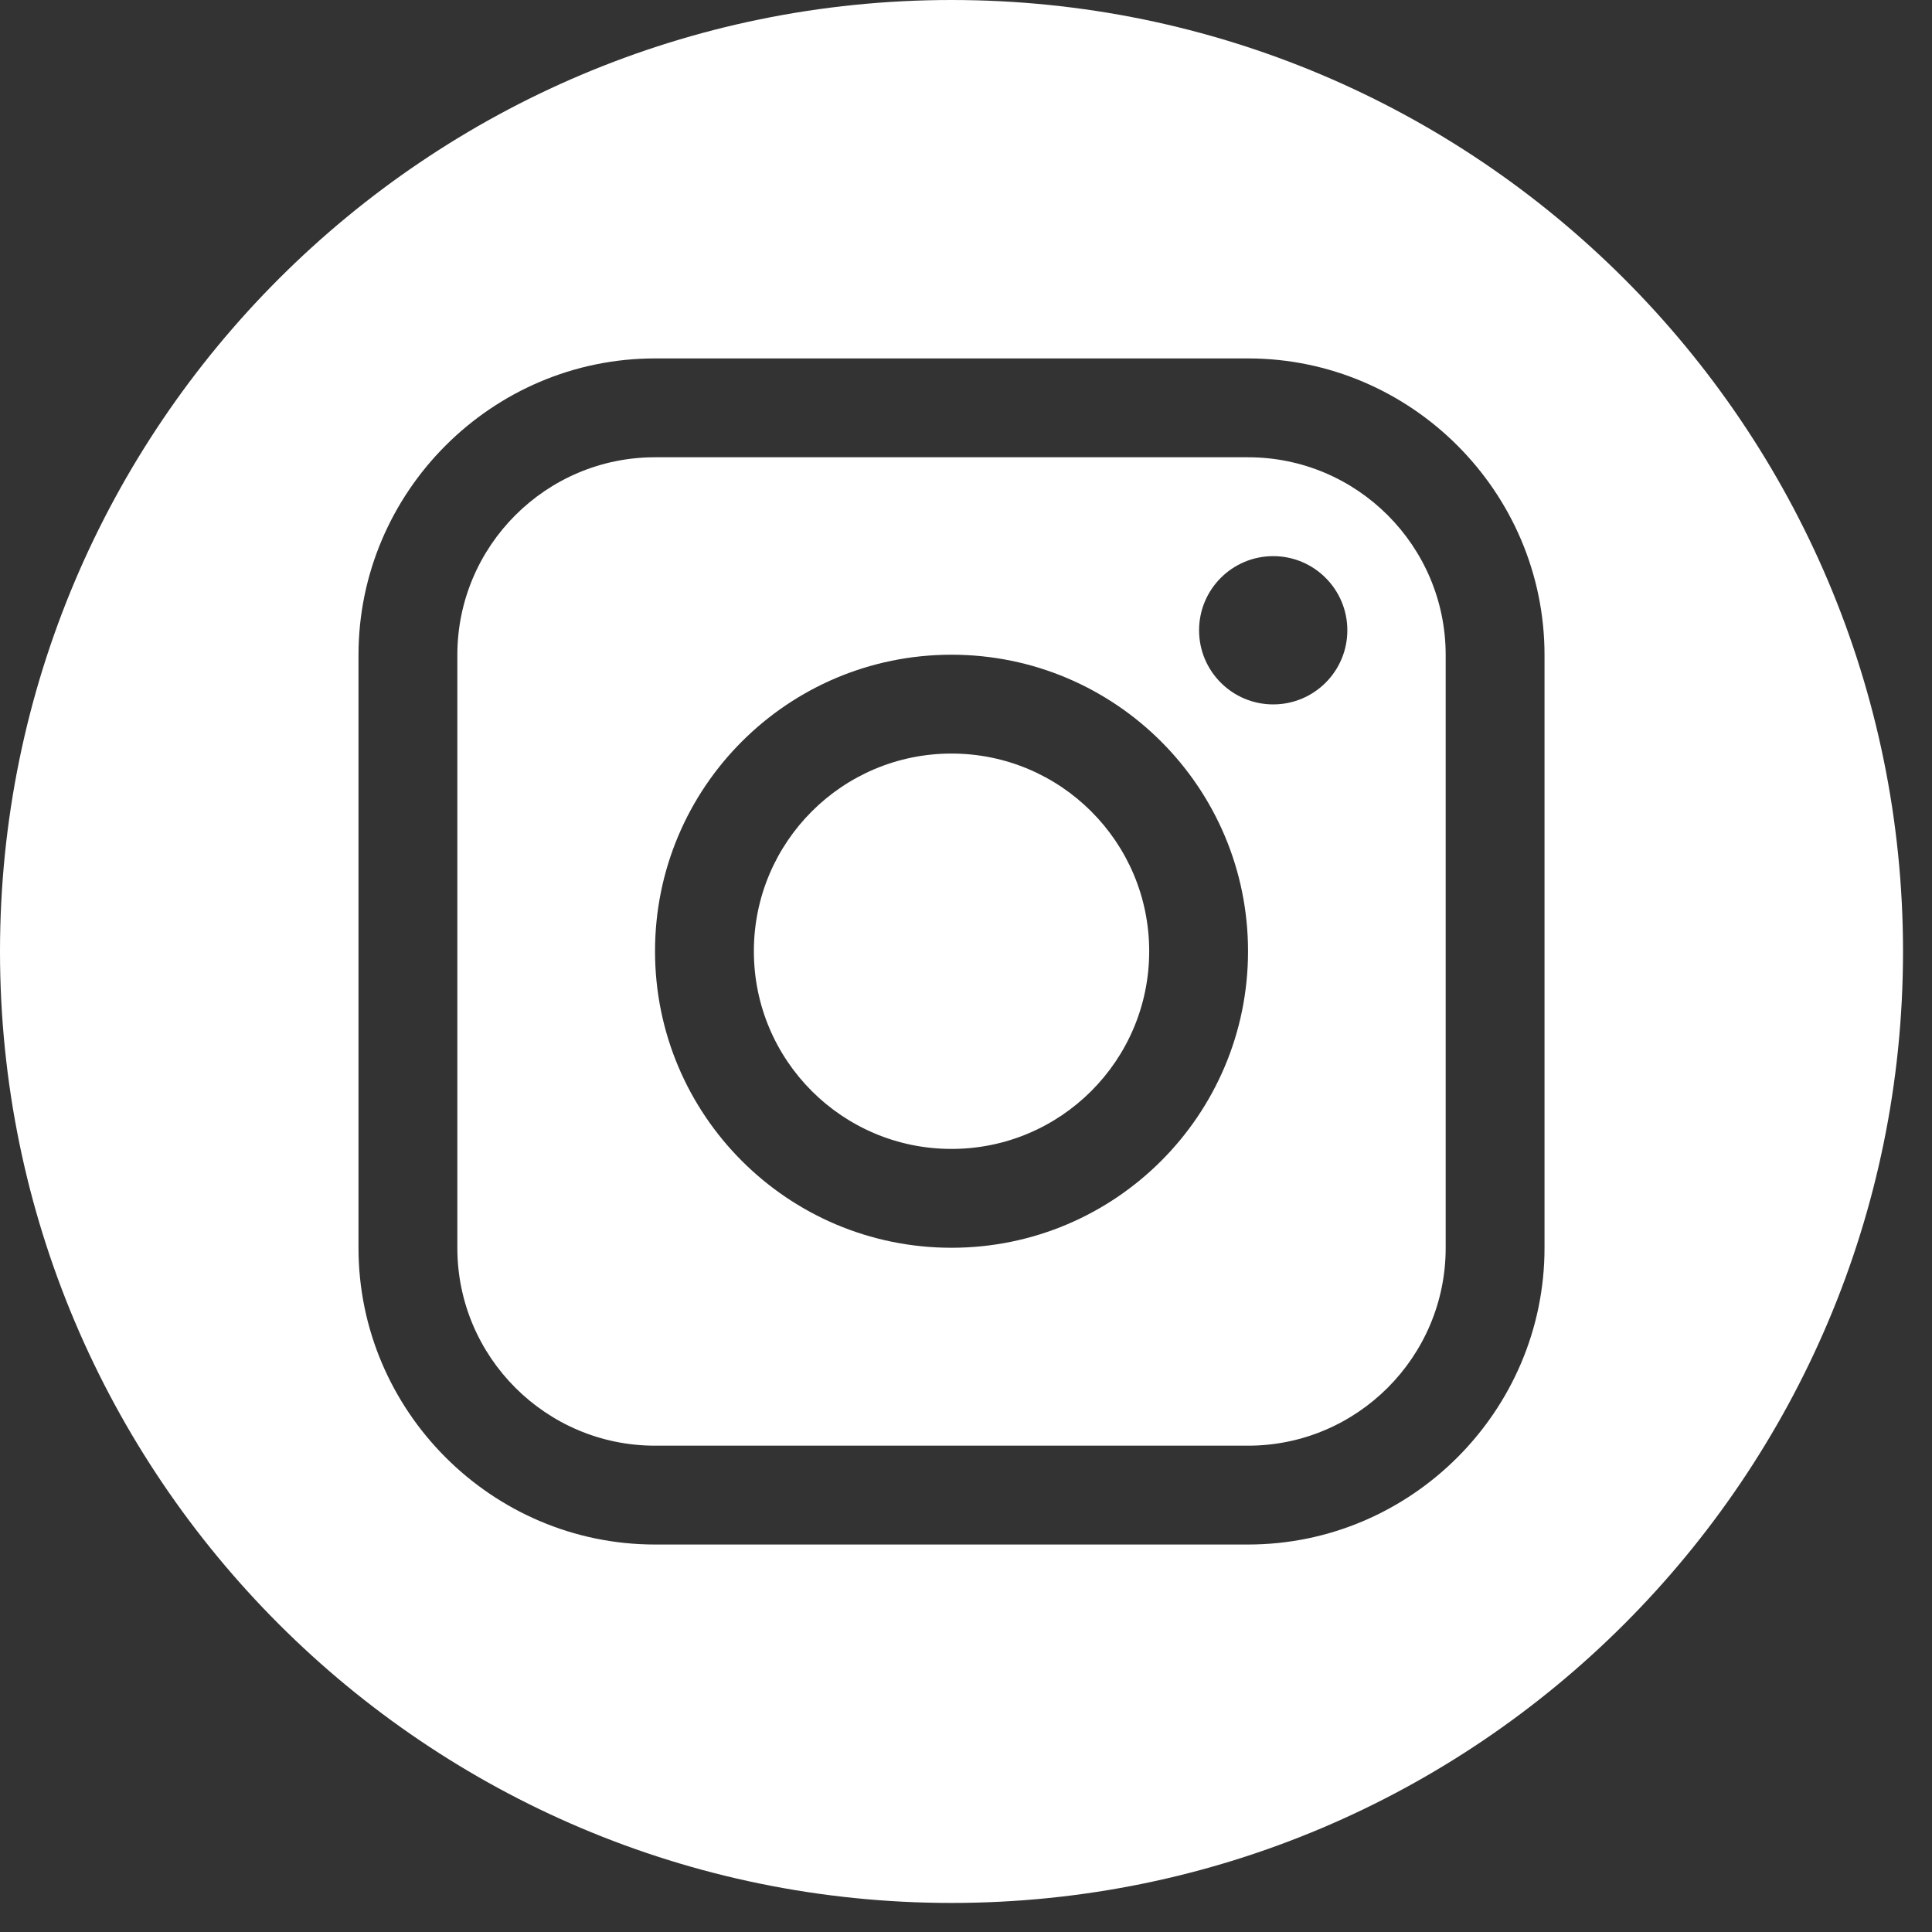 <?xml version="1.0" encoding="UTF-8" standalone="no"?>
<!DOCTYPE svg PUBLIC "-//W3C//DTD SVG 1.1//EN" "http://www.w3.org/Graphics/SVG/1.1/DTD/svg11.dtd">
<svg width="100%" height="100%" viewBox="0 0 50 50" version="1.1" xmlns="http://www.w3.org/2000/svg" xmlns:xlink="http://www.w3.org/1999/xlink" xml:space="preserve" xmlns:serif="http://www.serif.com/" style="fill-rule:evenodd;clip-rule:evenodd;stroke-linejoin:round;stroke-miterlimit:2;">
    <rect x="0" y="0" width="50" height="50" fill="#333333" stroke="none"/>
    <g>
        <path d="M24.625,0C38.216,0 49.25,11.034 49.25,24.624C49.25,38.214 38.216,49.248 24.625,49.248C11.034,49.248 -0,38.214 -0,24.624C-0,11.034 11.034,0 24.625,0ZM32.299,9.276L16.951,9.276C12.731,9.276 9.278,12.73 9.278,16.95L9.278,32.298C9.278,36.517 12.731,39.972 16.951,39.972L32.299,39.972C36.519,39.972 39.972,36.517 39.972,32.298L39.972,16.95C39.972,12.73 36.519,9.276 32.299,9.276ZM37.414,32.298C37.414,35.118 35.12,37.414 32.299,37.414L16.951,37.414C14.131,37.414 11.836,35.118 11.836,32.298L11.836,16.95C11.836,14.129 14.131,11.834 16.951,11.834L32.299,11.834C35.12,11.834 37.414,14.129 37.414,16.95L37.414,32.298ZM24.625,16.944C20.386,16.944 16.952,20.379 16.952,24.618C16.952,28.855 20.386,32.292 24.625,32.292C28.863,32.292 32.299,28.855 32.299,24.618C32.299,20.379 28.863,16.944 24.625,16.944ZM24.625,29.734C21.8,29.734 19.51,27.444 19.51,24.618C19.51,21.792 21.8,19.502 24.625,19.502C27.45,19.502 29.741,21.792 29.741,24.618C29.741,27.444 27.45,29.734 24.625,29.734ZM32.951,18.23C34.01,18.23 34.869,17.371 34.869,16.312C34.869,15.252 34.01,14.393 32.951,14.393C31.891,14.393 31.032,15.252 31.032,16.312C31.032,17.371 31.891,18.23 32.951,18.23Z" style="fill:white;"/>
    </g>
</svg>
